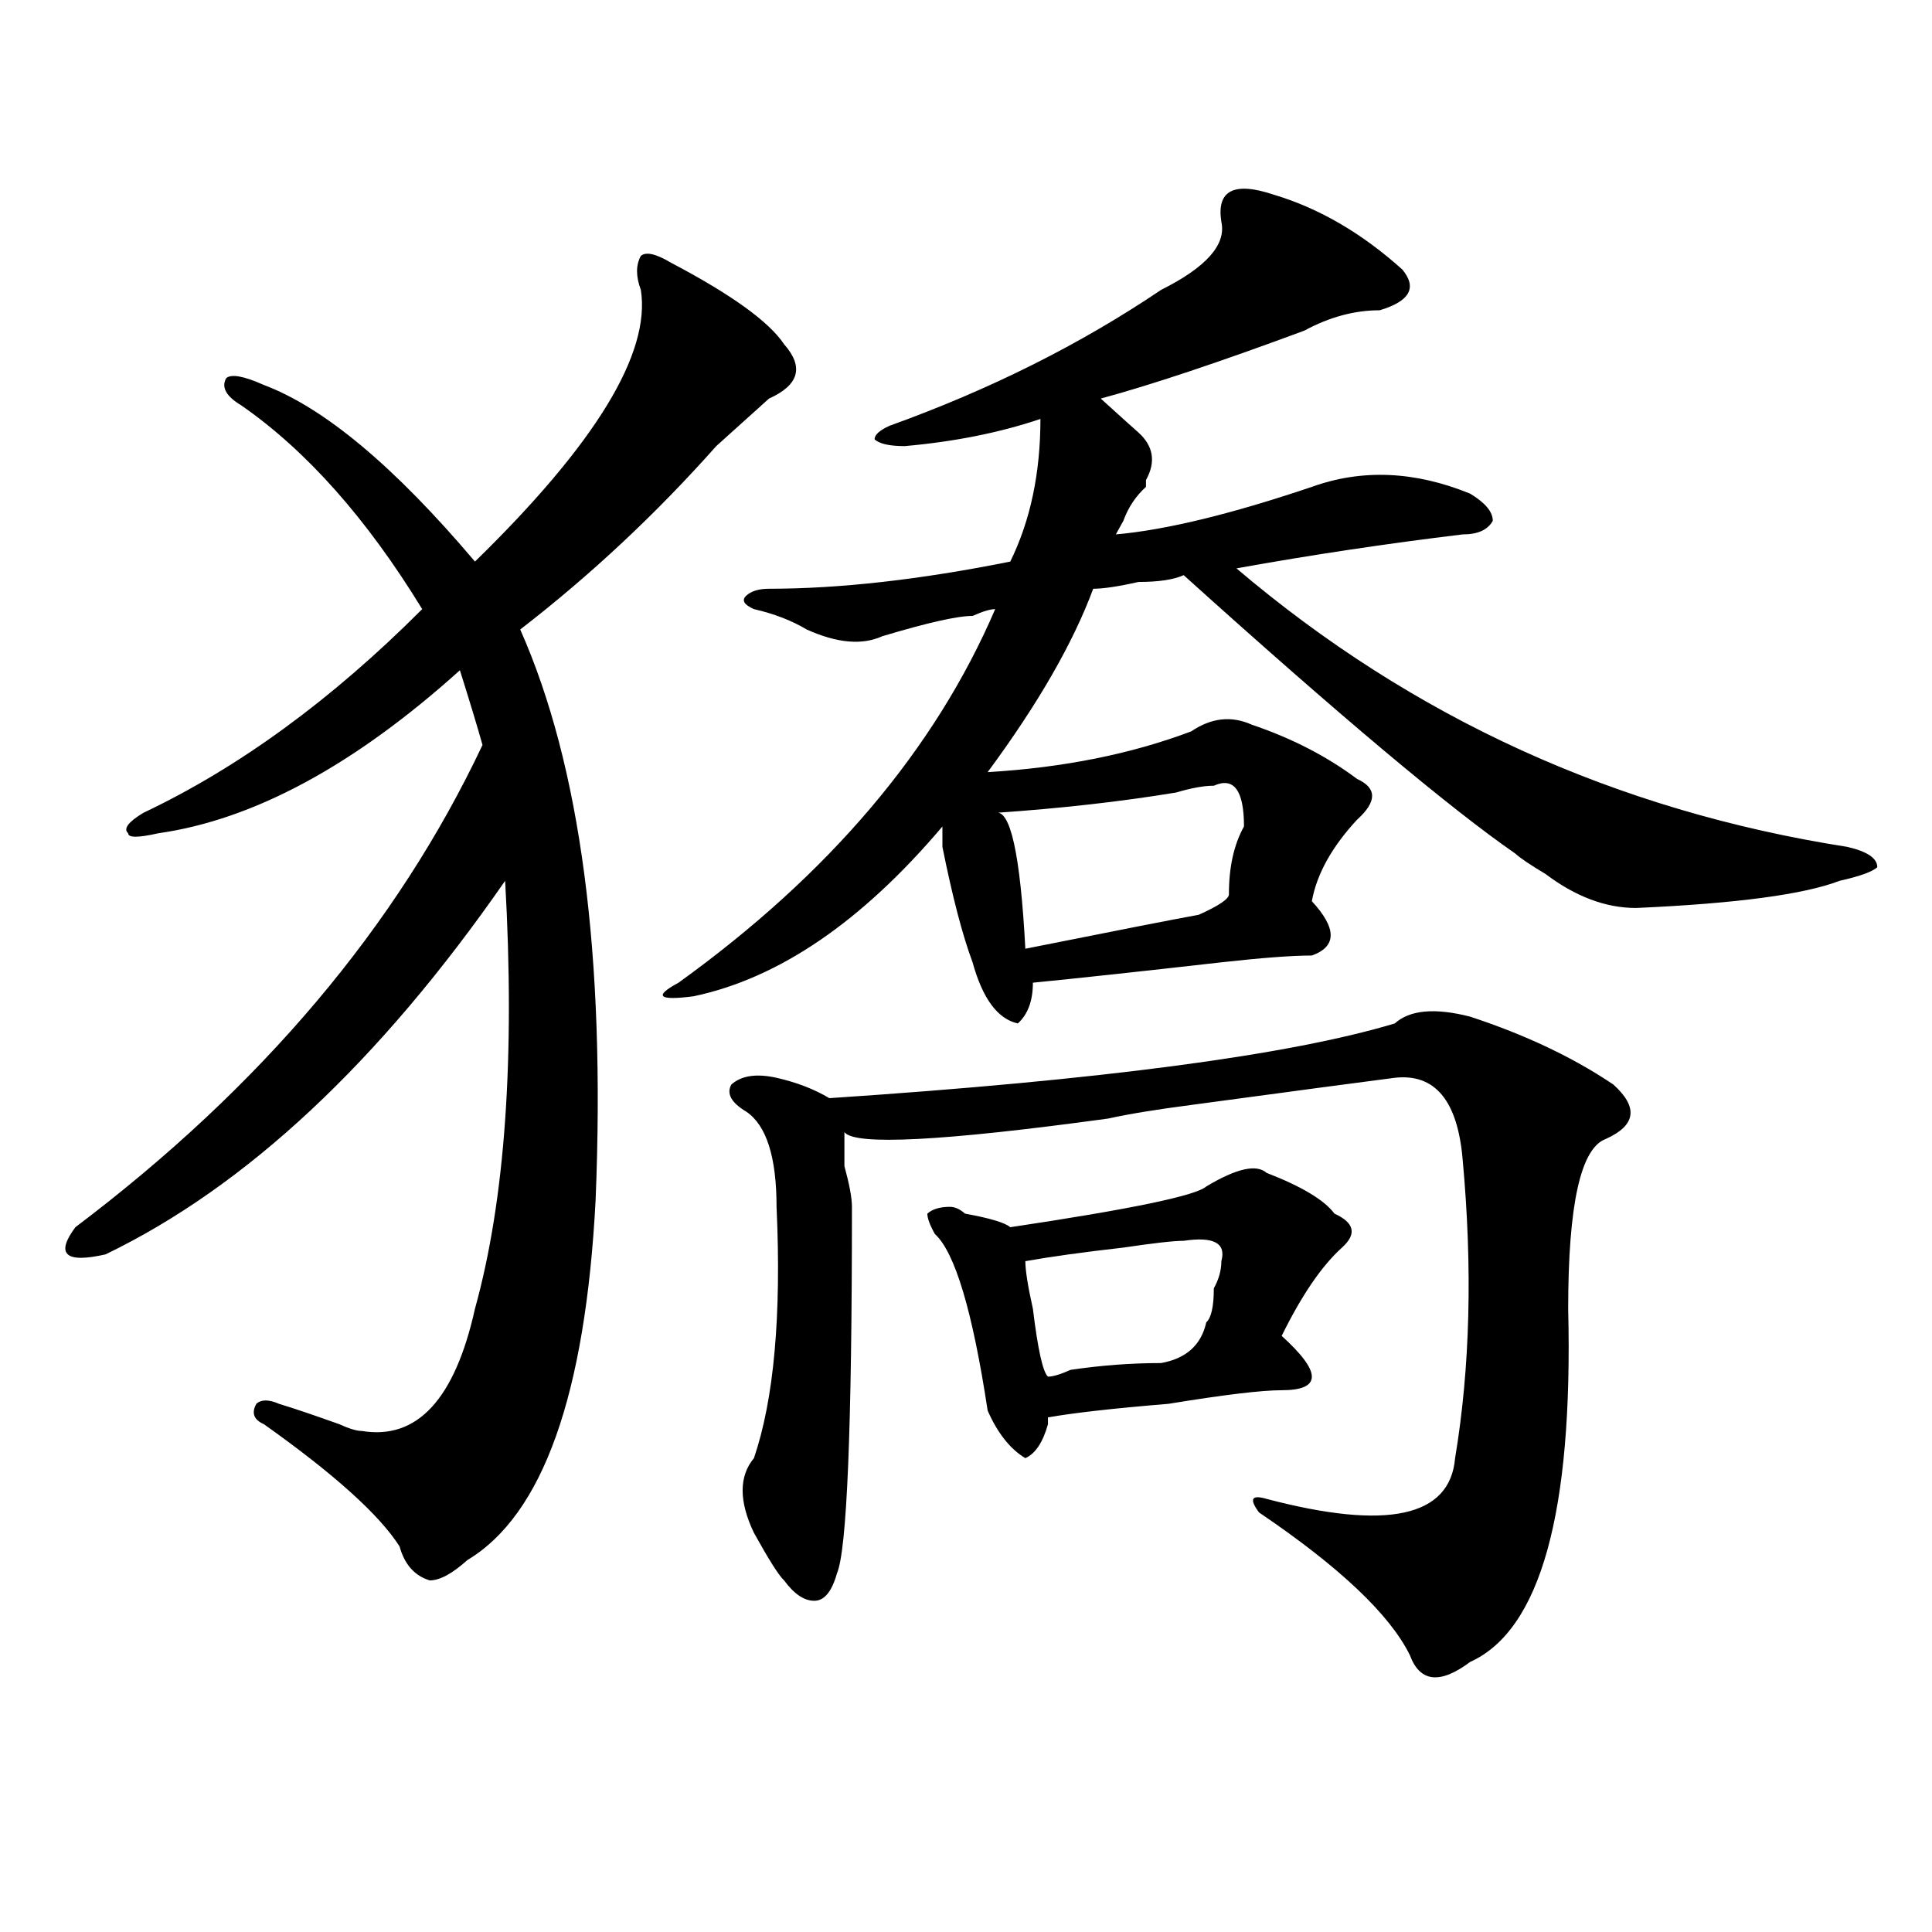 <?xml version="1.0" encoding="utf-8"?>
<!-- Generator: Adobe Illustrator 16.0.0, SVG Export Plug-In . SVG Version: 6.00 Build 0)  -->
<!DOCTYPE svg PUBLIC "-//W3C//DTD SVG 1.1//EN" "http://www.w3.org/Graphics/SVG/1.1/DTD/svg11.dtd">
<svg version="1.1" id="图层_1" xmlns="http://www.w3.org/2000/svg" xmlns:xlink="http://www.w3.org/1999/xlink" x="0px" y="0px"
	 width="1000px" height="1000px" viewBox="0 0 1000 1000" enable-background="new 0 0 1000 1000" xml:space="preserve">
<path d="M347.309,135.984c31.219,16.425,50.73,30.487,58.535,42.188c10.365,11.756,7.805,21.094-7.805,28.125
	c-7.805,7.031-16.951,15.271-27.316,24.609c-31.219,35.156-65.059,66.797-101.461,94.922
	c31.219,70.313,44.206,168.75,39.023,295.313c-5.244,100.8-27.316,162.928-66.34,186.328c-7.805,7.031-14.329,10.547-19.512,10.547
	c-7.805-2.362-13.049-8.24-15.609-17.578c-10.427-16.369-33.841-37.463-70.242-63.281c-5.244-2.307-6.524-5.822-3.902-10.547
	c2.561-2.307,6.463-2.307,11.707,0c7.805,2.362,18.17,5.878,31.219,10.547c5.183,2.362,9.085,3.516,11.707,3.516
	c28.597,4.725,48.109-16.369,58.535-63.281c15.609-56.25,20.792-130.078,15.609-221.484
	c-65.059,93.769-134.021,158.203-206.824,193.359c-10.427,2.362-16.951,2.362-19.512,0c-2.622-2.307-1.342-7.031,3.902-14.063
	c96.217-72.619,166.459-155.841,210.727-249.609c-2.622-9.338-6.524-22.247-11.707-38.672
	c-54.633,49.219-106.705,77.344-156.094,84.375c-10.427,2.362-15.609,2.362-15.609,0c-2.622-2.307,0-5.822,7.805-10.547
	c49.389-23.4,97.559-58.557,144.387-105.469c-28.658-46.856-59.877-82.013-93.656-105.469c-7.805-4.669-10.427-9.338-7.805-14.063
	c2.561-2.307,9.085-1.153,19.512,3.516c31.219,11.756,67.62,42.188,109.266,91.406c62.438-60.919,91.034-107.775,85.852-140.625
	c-2.622-7.031-2.622-12.854,0-17.578C334.26,130.162,339.504,131.315,347.309,135.984z M659.497,100.828
	c23.414,7.031,45.487,19.94,66.34,38.672c7.805,9.394,3.902,16.425-11.707,21.094c-13.049,0-26.036,3.516-39.023,10.547
	c-44.267,16.425-79.388,28.125-105.363,35.156c10.365,9.394,16.89,15.271,19.512,17.578c7.805,7.031,9.085,15.271,3.902,24.609V252
	c-5.244,4.725-9.146,10.547-11.707,17.578l-3.902,7.031c25.975-2.307,59.816-10.547,101.461-24.609
	c25.975-9.338,53.291-8.185,81.949,3.516c7.805,4.725,11.707,9.394,11.707,14.063c-2.622,4.725-7.805,7.031-15.609,7.031
	c-39.023,4.725-78.047,10.547-117.07,17.578c91.034,77.344,196.398,125.409,316.09,144.141c10.366,2.362,15.609,5.878,15.609,10.547
	c-2.622,2.362-9.146,4.725-19.512,7.031c-18.231,7.031-53.352,11.756-105.363,14.063c-15.609,0-31.219-5.822-46.828-17.578
	c-7.805-4.669-13.049-8.185-15.609-10.547c-33.841-23.4-91.095-71.466-171.703-144.141c-5.244,2.362-13.049,3.516-23.414,3.516
	c-10.427,2.362-18.231,3.516-23.414,3.516c-10.427,28.125-28.658,59.766-54.633,94.922c39.023-2.307,74.145-9.338,105.363-21.094
	c10.365-7.031,20.792-8.185,31.219-3.516c20.792,7.031,39.023,16.425,54.633,28.125c10.365,4.725,10.365,11.756,0,21.094
	c-13.049,14.063-20.853,28.125-23.414,42.188c12.988,14.063,12.988,23.456,0,28.125c-10.427,0-26.036,1.209-46.828,3.516
	c-41.645,4.725-74.145,8.24-97.559,10.547c0,9.394-2.622,16.425-7.805,21.094c-10.427-2.307-18.231-12.854-23.414-31.641
	c-5.244-14.063-10.427-33.947-15.609-59.766c0-4.669,0-8.185,0-10.547c-41.645,49.219-84.571,78.553-128.777,87.891
	c-18.231,2.362-20.853,0-7.805-7.031c78.047-56.25,132.68-120.685,163.898-193.359c-2.622,0-6.524,1.209-11.707,3.516
	c-7.805,0-23.414,3.516-46.828,10.547c-10.427,4.725-23.414,3.516-39.023-3.516c-7.805-4.669-16.951-8.185-27.316-10.547
	c-5.244-2.307-6.524-4.669-3.902-7.031c2.561-2.307,6.463-3.516,11.707-3.516c36.402,0,78.047-4.669,124.875-14.063
	c10.365-21.094,15.609-45.703,15.609-73.828c-20.853,7.031-44.267,11.756-70.242,14.063c-7.805,0-13.049-1.153-15.609-3.516
	c0-2.307,2.561-4.669,7.805-7.031c52.011-18.731,98.839-42.188,140.484-70.313c23.414-11.7,33.78-23.4,31.219-35.156
	C629.558,98.521,638.643,93.797,659.497,100.828z M721.934,529.734c7.805-7.031,20.792-8.185,39.023-3.516
	c28.597,9.394,53.291,21.094,74.145,35.156c12.988,11.756,11.707,21.094-3.902,28.125c-13.049,4.725-19.512,34.003-19.512,87.891
	c2.561,105.469-14.329,166.388-50.73,182.813c-15.609,11.7-26.036,10.547-31.219-3.516c-10.427-21.094-36.463-45.703-78.047-73.828
	c-5.244-7.031-3.902-9.338,3.902-7.031c62.438,16.425,94.937,9.394,97.559-21.094c7.805-46.856,9.085-98.438,3.902-154.688
	c-2.622-30.432-14.329-44.494-35.121-42.188c-18.231,2.362-53.352,7.031-105.363,14.063c-18.231,2.362-32.56,4.725-42.926,7.031
	c-85.852,11.756-131.399,14.063-136.582,7.031c0,2.362,0,8.24,0,17.578c2.561,9.394,3.902,16.425,3.902,21.094
	c0,114.862-2.622,178.088-7.805,189.844c-2.622,9.338-6.524,14.063-11.707,14.063c-5.244,0-10.427-3.516-15.609-10.547
	c-2.622-2.362-7.805-10.547-15.609-24.609c-7.805-16.369-7.805-29.278,0-38.672c10.365-30.432,14.268-73.828,11.707-130.078
	c0-25.763-5.244-42.188-15.609-49.219c-7.805-4.669-10.427-9.338-7.805-14.063c5.183-4.669,12.988-5.822,23.414-3.516
	c10.365,2.362,19.512,5.878,27.316,10.547C569.743,559.068,667.301,546.159,721.934,529.734z M655.594,607.078
	c18.17,7.031,29.877,14.063,35.121,21.094c10.365,4.725,11.707,10.547,3.902,17.578c-10.427,9.394-20.853,24.609-31.219,45.703
	c10.365,9.394,15.609,16.425,15.609,21.094c0,4.725-5.244,7.031-15.609,7.031c-10.427,0-29.938,2.362-58.535,7.031
	c-28.658,2.362-49.45,4.725-62.438,7.031v3.516c-2.622,9.394-6.524,15.271-11.707,17.578c-7.805-4.669-14.329-12.854-19.512-24.609
	c-7.805-51.525-16.951-82.013-27.316-91.406c-2.622-4.669-3.902-8.185-3.902-10.547c2.561-2.307,6.463-3.516,11.707-3.516
	c2.561,0,5.183,1.209,7.805,3.516c12.988,2.362,20.792,4.725,23.414,7.031c62.438-9.338,96.217-16.369,101.461-21.094
	C639.985,604.771,650.35,602.409,655.594,607.078z M628.278,406.688c-5.244,0-11.707,1.209-19.512,3.516
	c-28.658,4.725-59.877,8.24-93.656,10.547c7.805-2.307,12.988,21.094,15.609,70.313c46.828-9.338,76.705-15.216,89.754-17.578
	c10.365-4.669,15.609-8.185,15.609-10.547c0-14.063,2.561-25.763,7.805-35.156C643.887,409.05,638.643,402.019,628.278,406.688z
	 M632.18,652.781c2.561-9.338-3.902-12.854-19.512-10.547c-5.244,0-15.609,1.209-31.219,3.516
	c-20.853,2.362-37.743,4.725-50.73,7.031c0,4.725,1.281,12.909,3.902,24.609c2.561,21.094,5.183,32.85,7.805,35.156
	c2.561,0,6.463-1.153,11.707-3.516c15.609-2.307,31.219-3.516,46.828-3.516c12.988-2.307,20.792-9.338,23.414-21.094
	c2.561-2.307,3.902-8.185,3.902-17.578C630.839,662.175,632.18,657.506,632.18,652.781z"/>
</svg>
